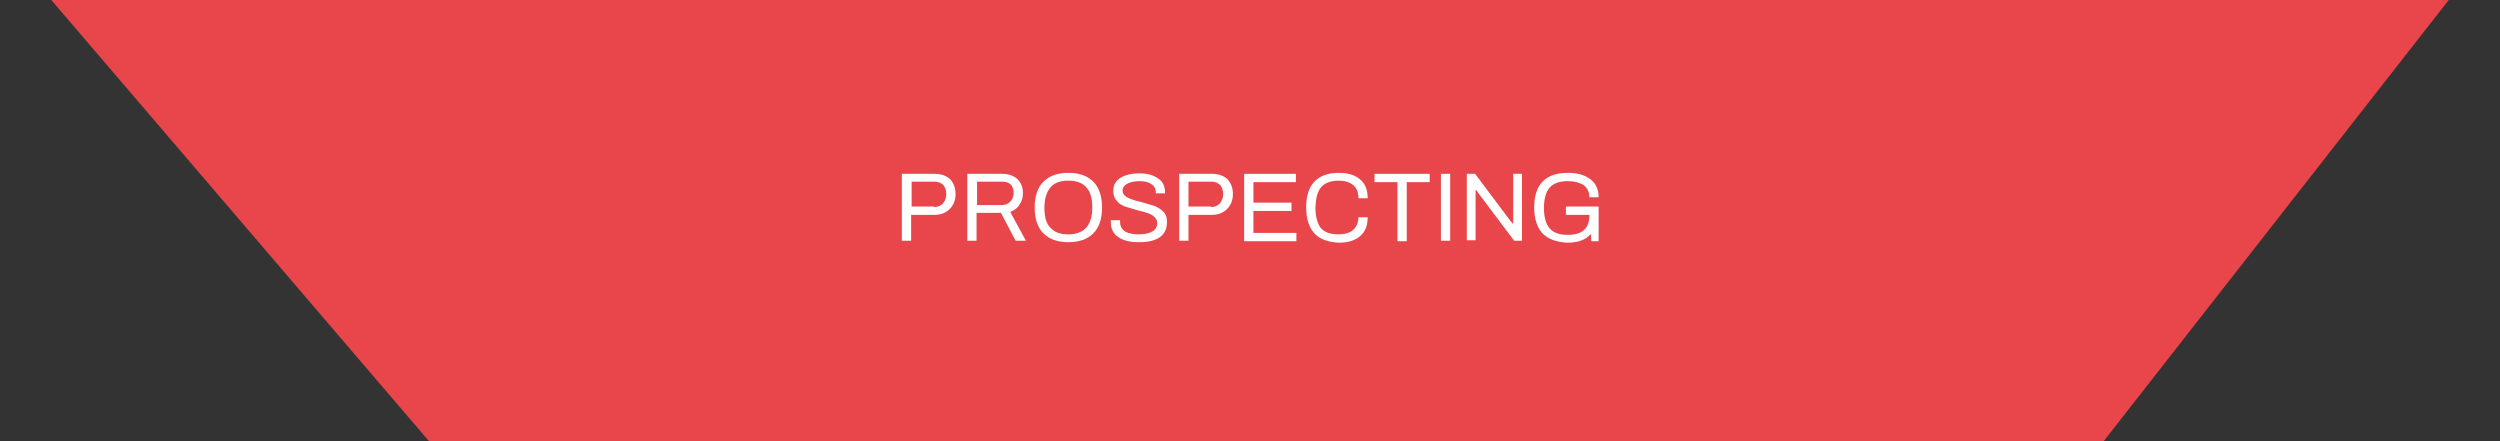 <?xml version="1.0" encoding="utf-8"?>
<!-- Generator: Adobe Illustrator 19.2.1, SVG Export Plug-In . SVG Version: 6.00 Build 0)  -->
<svg version="1.1" id="Layer_1" xmlns="http://www.w3.org/2000/svg" xmlns:xlink="http://www.w3.org/1999/xlink" x="0px" y="0px"
	 width="512px" height="90.4px" viewBox="0 0 512 90.4" style="enable-background:new 0 0 512 90.4;" xml:space="preserve">
<rect x="0" y="0" width="512" height="90.4" fill="#333333" stroke="none"/>
<polygon style="fill:#E8464B;" points="10.5,0 501.5,0 430.8,90.4 87.9,90.4 "/>
<g>
	<path style="fill:#FFFFFF;" d="M184.7,35.6h6.7c1.4,0,2.4,0.4,3.2,1.1c0.7,0.8,1.1,1.8,1.1,3c0,1.3-0.4,2.3-1.2,3.1
		s-1.8,1.2-3.1,1.2h-4.8v5.3h-1.9V35.6z M191.3,42.4c0.7,0,1.3-0.2,1.8-0.7c0.4-0.5,0.7-1.1,0.7-1.9c0-0.8-0.2-1.4-0.6-1.9
		c-0.4-0.4-1-0.7-1.8-0.7h-4.7v5.1h4.6V42.4z"/>
	<path style="fill:#FFFFFF;" d="M198.1,35.6h7.1c1.4,0,2.4,0.4,3.2,1.1c0.7,0.7,1.1,1.7,1.1,2.8c0,0.9-0.2,1.7-0.7,2.4
		c-0.4,0.7-1.1,1.2-1.9,1.5l3.2,5.9H208l-3-5.7h-5v5.7h-1.9V35.6L198.1,35.6z M205.1,42c0.7,0,1.3-0.2,1.8-0.7
		c0.4-0.4,0.7-1,0.7-1.8c0-0.7-0.2-1.3-0.6-1.7c-0.4-0.4-1-0.6-1.8-0.6h-5.1V42H205.1z"/>
	<path style="fill:#FFFFFF;" d="M213.7,47.8c-1.2-1.2-1.8-3-1.8-5.3s0.6-4.1,1.8-5.3s2.9-1.8,5.1-1.8c2.2,0,3.9,0.6,5.1,1.8
		c1.2,1.2,1.8,3,1.8,5.3s-0.6,4.1-1.8,5.3s-2.9,1.8-5.1,1.8C216.6,49.6,214.9,49,213.7,47.8z M222.4,46.7c0.8-0.9,1.3-2.2,1.3-4.1
		v-0.1c0-1.9-0.4-3.3-1.3-4.2c-0.8-0.9-2-1.3-3.6-1.3s-2.8,0.4-3.6,1.3c-0.8,0.9-1.3,2.3-1.3,4.2v0.1c0,1.9,0.4,3.3,1.3,4.1
		c0.8,0.9,2,1.3,3.6,1.3C220.3,48,221.5,47.6,222.4,46.7z"/>
	<path style="fill:#FFFFFF;" d="M229.1,48.6c-1.1-0.7-1.6-1.7-1.6-3.1v-0.4h1.9c0,0.2,0,0.3,0,0.4c0,0.8,0.3,1.4,1,1.9
		c0.7,0.4,1.6,0.6,2.7,0.6c1.3,0,2.2-0.2,2.9-0.6c0.7-0.4,1-1,1-1.7c0-0.5-0.2-0.9-0.5-1.2s-0.8-0.6-1.3-0.8s-1.2-0.4-2.1-0.6
		c-1.1-0.3-2-0.6-2.7-0.8c-0.7-0.3-1.3-0.6-1.7-1.2c-0.5-0.5-0.7-1.2-0.7-2c0-1.2,0.5-2.1,1.5-2.7c1-0.6,2.3-0.9,3.8-0.9
		c1.6,0,2.8,0.3,3.8,1c1,0.6,1.5,1.6,1.5,2.9v0.2h-1.9v-0.3c0-0.7-0.3-1.2-0.9-1.6c-0.6-0.4-1.4-0.6-2.4-0.6c-1.1,0-1.9,0.2-2.5,0.5
		s-1,0.8-1,1.4c0,0.5,0.2,0.8,0.5,1.1s0.8,0.5,1.3,0.7s1.2,0.4,2.1,0.6c1.1,0.3,2,0.6,2.7,0.8c0.7,0.3,1.3,0.7,1.8,1.2
		s0.7,1.2,0.7,2c0,1.5-0.5,2.5-1.5,3.2s-2.4,1-4.2,1C231.5,49.6,230.1,49.3,229.1,48.6z"/>
	<path style="fill:#FFFFFF;" d="M241.5,35.6h6.7c1.4,0,2.4,0.4,3.2,1.1c0.7,0.8,1.1,1.8,1.1,3c0,1.3-0.4,2.3-1.2,3.1
		s-1.8,1.2-3.1,1.2h-4.8v5.3h-1.9V35.6z M248,42.4c0.7,0,1.3-0.2,1.8-0.7c0.4-0.5,0.7-1.1,0.7-1.9c0-0.8-0.2-1.4-0.6-1.9
		c-0.4-0.4-1-0.7-1.8-0.7h-4.7v5.1h4.6V42.4z"/>
	<path style="fill:#FFFFFF;" d="M254.8,35.6h10.6v1.7h-8.7v4.2h7.8v1.7h-7.8v4.5h8.8v1.7h-10.7L254.8,35.6L254.8,35.6z"/>
	<path style="fill:#FFFFFF;" d="M269.2,47.8c-1.1-1.2-1.7-3-1.7-5.3c0-2.4,0.6-4.2,1.7-5.3c1.1-1.2,2.8-1.8,5-1.8
		c1.8,0,3.2,0.4,4.3,1.3c1.1,0.9,1.6,2.2,1.6,3.9h-1.9c0-1.2-0.3-2.1-1.1-2.7c-0.7-0.6-1.7-0.9-2.9-0.9c-1.6,0-2.8,0.4-3.6,1.3
		c-0.8,0.9-1.1,2.2-1.2,4.2l0,0c0,1.9,0.4,3.3,1.1,4.2c0.8,0.9,2,1.3,3.6,1.3c1.3,0,2.3-0.3,3-0.9c0.7-0.6,1.1-1.5,1.1-2.6h1.9
		c0,1.7-0.5,3-1.6,3.9s-2.5,1.3-4.3,1.3C272,49.6,270.3,49,269.2,47.8z"/>
	<path style="fill:#FFFFFF;" d="M286.2,37.3h-4.7v-1.7h11.3v1.7h-4.7v12.1h-1.9L286.2,37.3L286.2,37.3z"/>
	<path style="fill:#FFFFFF;" d="M295.1,35.6h1.9v13.7h-1.9V35.6z"/>
	<path style="fill:#FFFFFF;" d="M300.4,35.6h1.7l7.2,9.6l0.5,0.6h0.1v-0.9v-9.3h1.8v13.7h-1.6l-7.3-9.7l-0.5-0.7h-0.1v0.8v9.5h-1.8
		L300.4,35.6L300.4,35.6z"/>
	<path style="fill:#FFFFFF;" d="M315.9,47.8c-1.1-1.2-1.7-3-1.7-5.3c0-4.7,2.3-7.1,6.9-7.1c1.9,0,3.4,0.4,4.6,1.3
		c1.1,0.8,1.7,2.1,1.7,3.7h-1.9c0-1.1-0.4-1.9-1.2-2.5c-0.8-0.5-1.8-0.8-3.2-0.8c-1.7,0-2.9,0.4-3.7,1.3c-0.8,0.9-1.2,2.3-1.2,4.2
		l0,0c0,1.9,0.4,3.3,1.2,4.2s2,1.3,3.6,1.3c1.5,0,2.7-0.3,3.4-1c0.7-0.6,1.1-1.6,1.1-2.9V44h-4.8v-1.7h6.7v7.1h-1.5l-0.1-1.5
		c-1,1.2-2.6,1.8-4.8,1.8C318.8,49.6,317.1,49,315.9,47.8z"/>
</g>
</svg>
